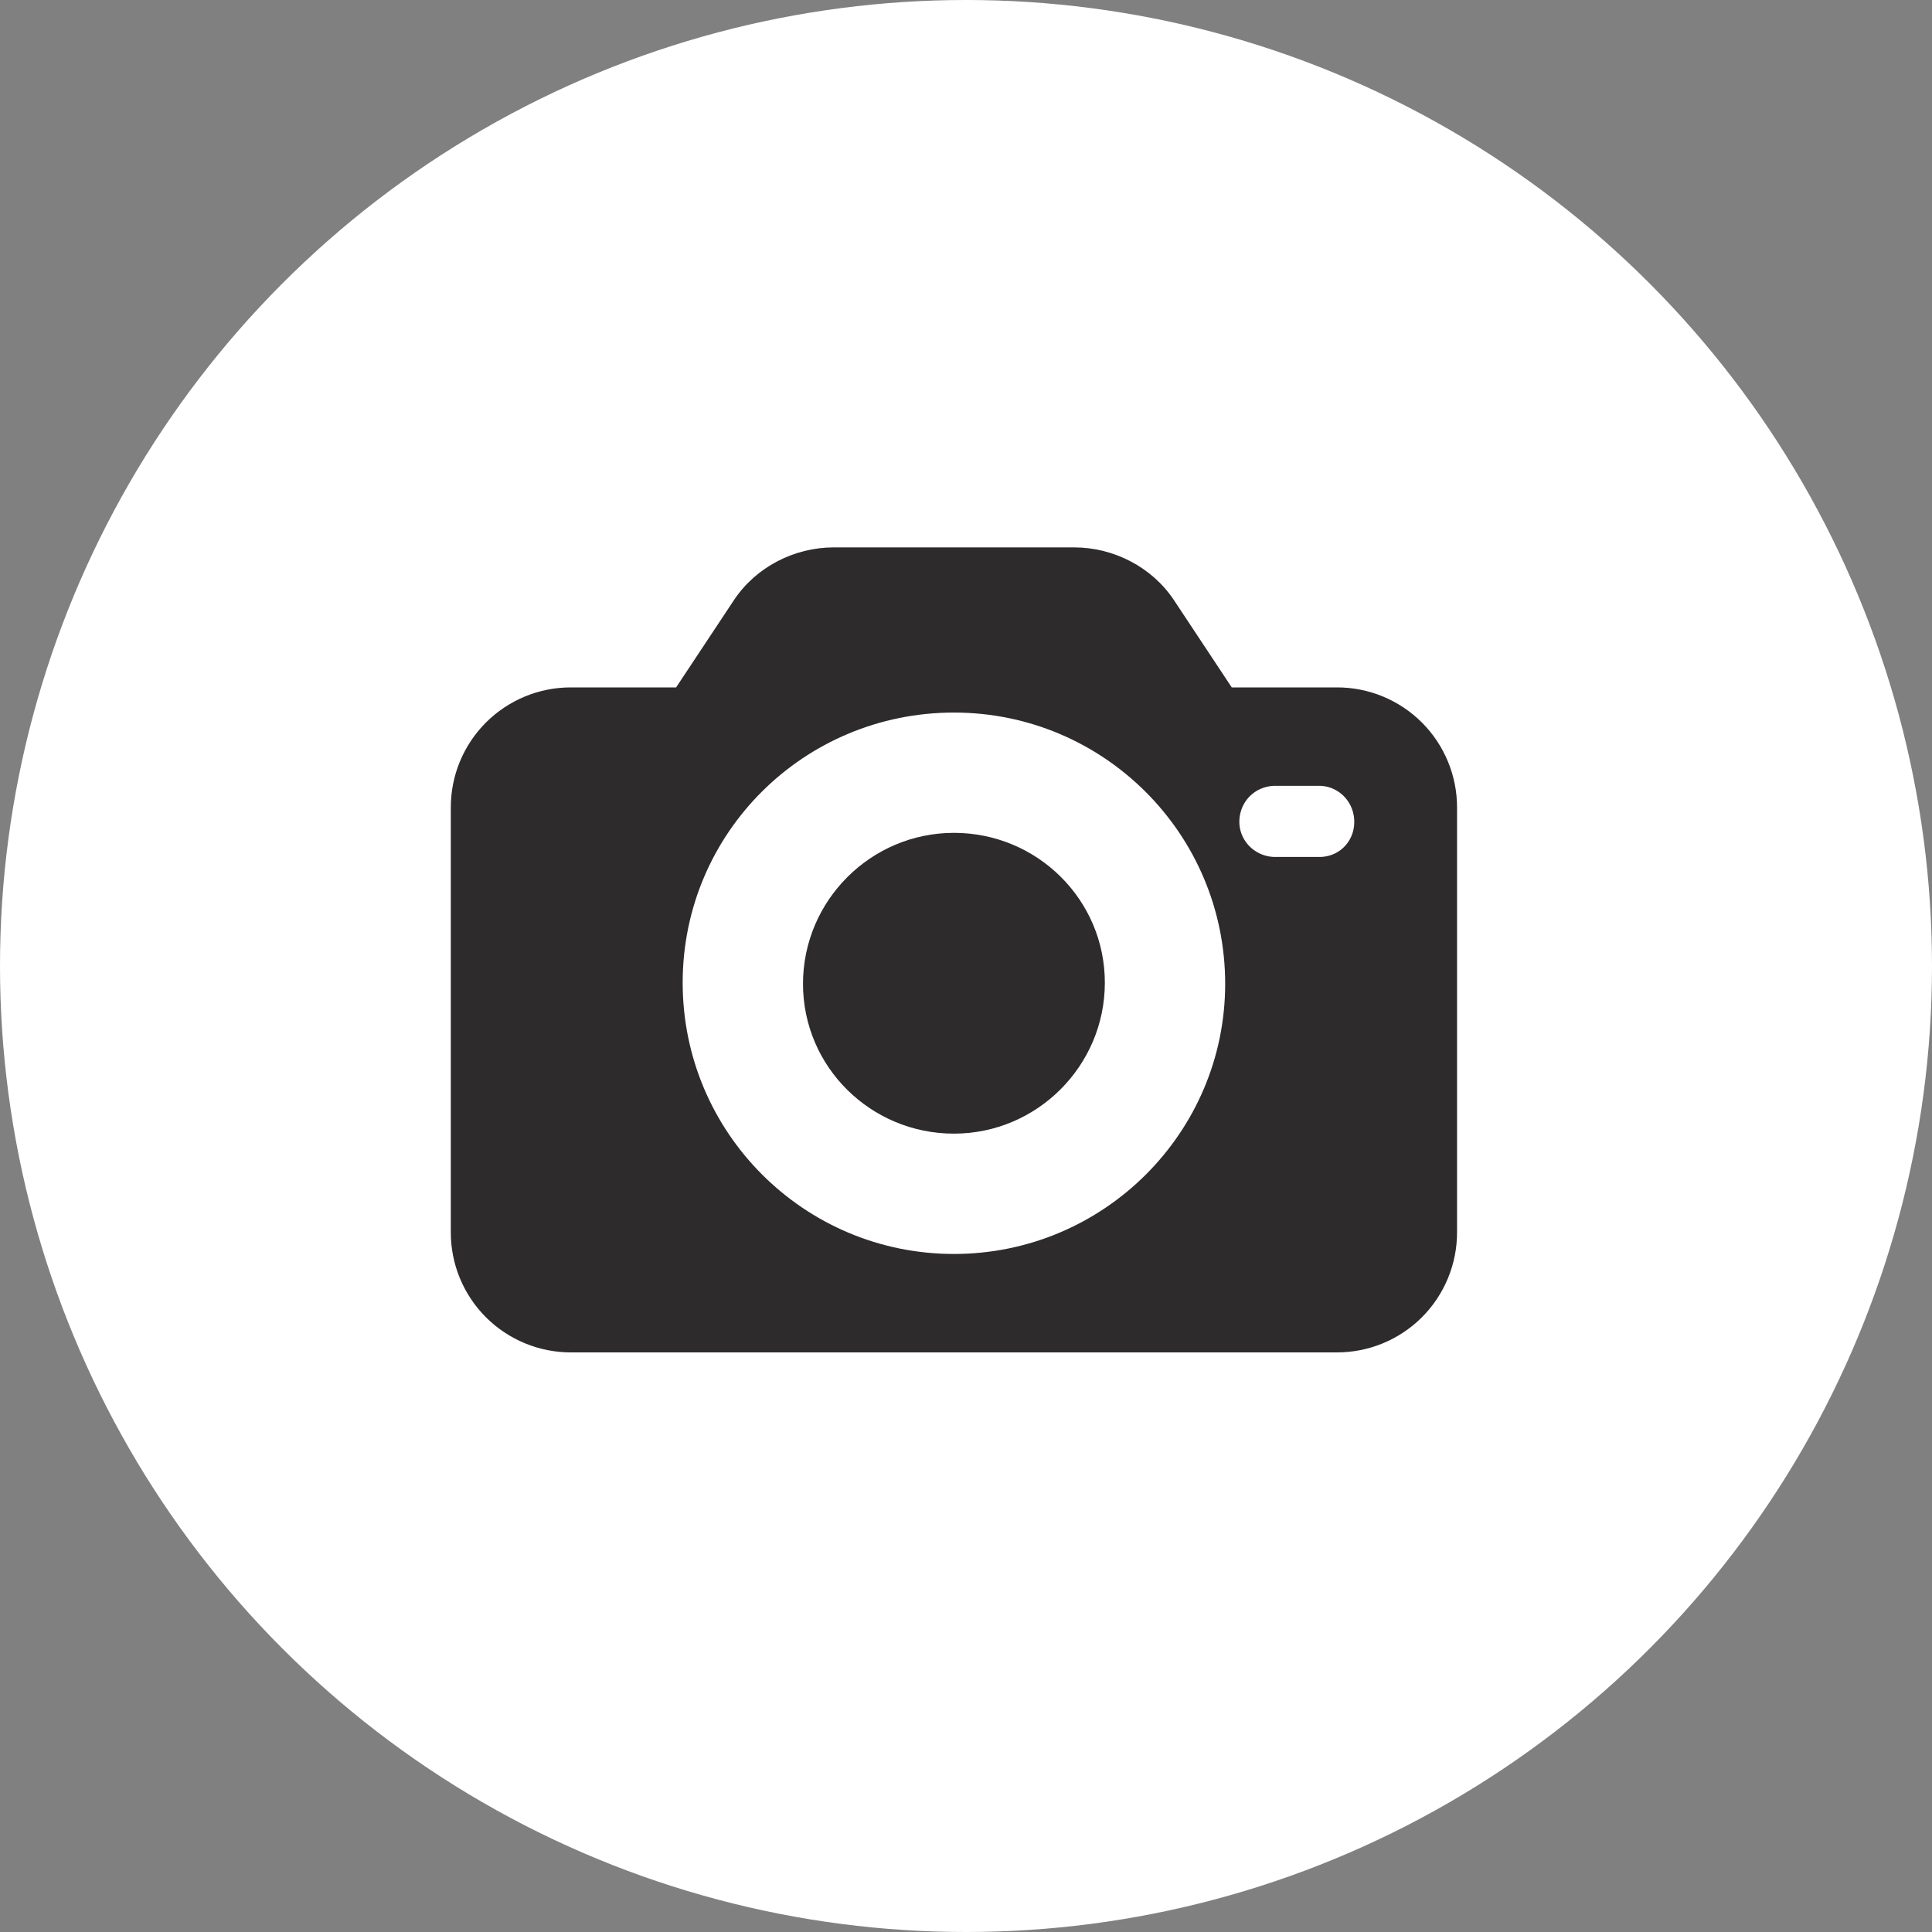 <?xml version="1.0" encoding="UTF-8"?> <svg xmlns="http://www.w3.org/2000/svg" width="60" height="60" viewBox="0 0 60 60" fill="none"><rect x="0" y="0" width="60" height="60" fill="#808080" stroke="none"/><circle cx="30" cy="30" r="30" fill="white"></circle><g clip-path="url(#clip0_165_28)"><path d="M41.514 21.348H38.253L36.453 18.63C35.773 17.611 34.584 17 33.361 17H25.889C24.666 17 23.477 17.611 22.798 18.63L20.997 21.348H17.736C17.245 21.346 16.759 21.442 16.305 21.629C15.851 21.817 15.438 22.092 15.091 22.439C14.744 22.786 14.469 23.199 14.281 23.653C14.094 24.107 13.999 24.593 14 25.084V38.264C13.999 38.755 14.094 39.241 14.281 39.695C14.469 40.149 14.744 40.562 15.091 40.909C15.438 41.256 15.851 41.531 16.305 41.718C16.759 41.906 17.245 42.001 17.736 42H41.514C42.005 42.001 42.491 41.906 42.945 41.718C43.399 41.531 43.812 41.256 44.159 40.909C44.506 40.562 44.781 40.149 44.968 39.695C45.156 39.241 45.251 38.755 45.25 38.264V25.084C45.251 24.593 45.156 24.107 44.968 23.653C44.781 23.199 44.506 22.786 44.159 22.439C43.812 22.092 43.399 21.817 42.945 21.629C42.491 21.442 42.005 21.346 41.514 21.348ZM29.625 38.943C24.971 38.943 21.201 35.173 21.201 30.519C21.201 25.866 24.971 22.129 29.625 22.129C34.279 22.129 38.049 25.899 38.049 30.553C38.049 35.173 34.279 38.943 29.625 38.943ZM41.038 26.613H39.544C38.932 26.579 38.456 26.069 38.49 25.458C38.525 24.88 38.966 24.439 39.544 24.405H40.902C41.514 24.371 42.023 24.846 42.057 25.458C42.091 26.069 41.65 26.579 41.038 26.613Z" fill="#2D2B2B"></path><path d="M29.625 25.865C27.044 25.865 24.938 27.971 24.938 30.553C24.938 33.134 27.044 35.206 29.625 35.206C32.206 35.206 34.312 33.1 34.312 30.519C34.312 27.937 32.206 25.865 29.625 25.865Z" fill="#2D2B2B"></path></g><defs><clipPath id="clip0_165_28"><rect width="31.25" height="25" fill="white" transform="translate(14 17)"></rect></clipPath></defs></svg> 